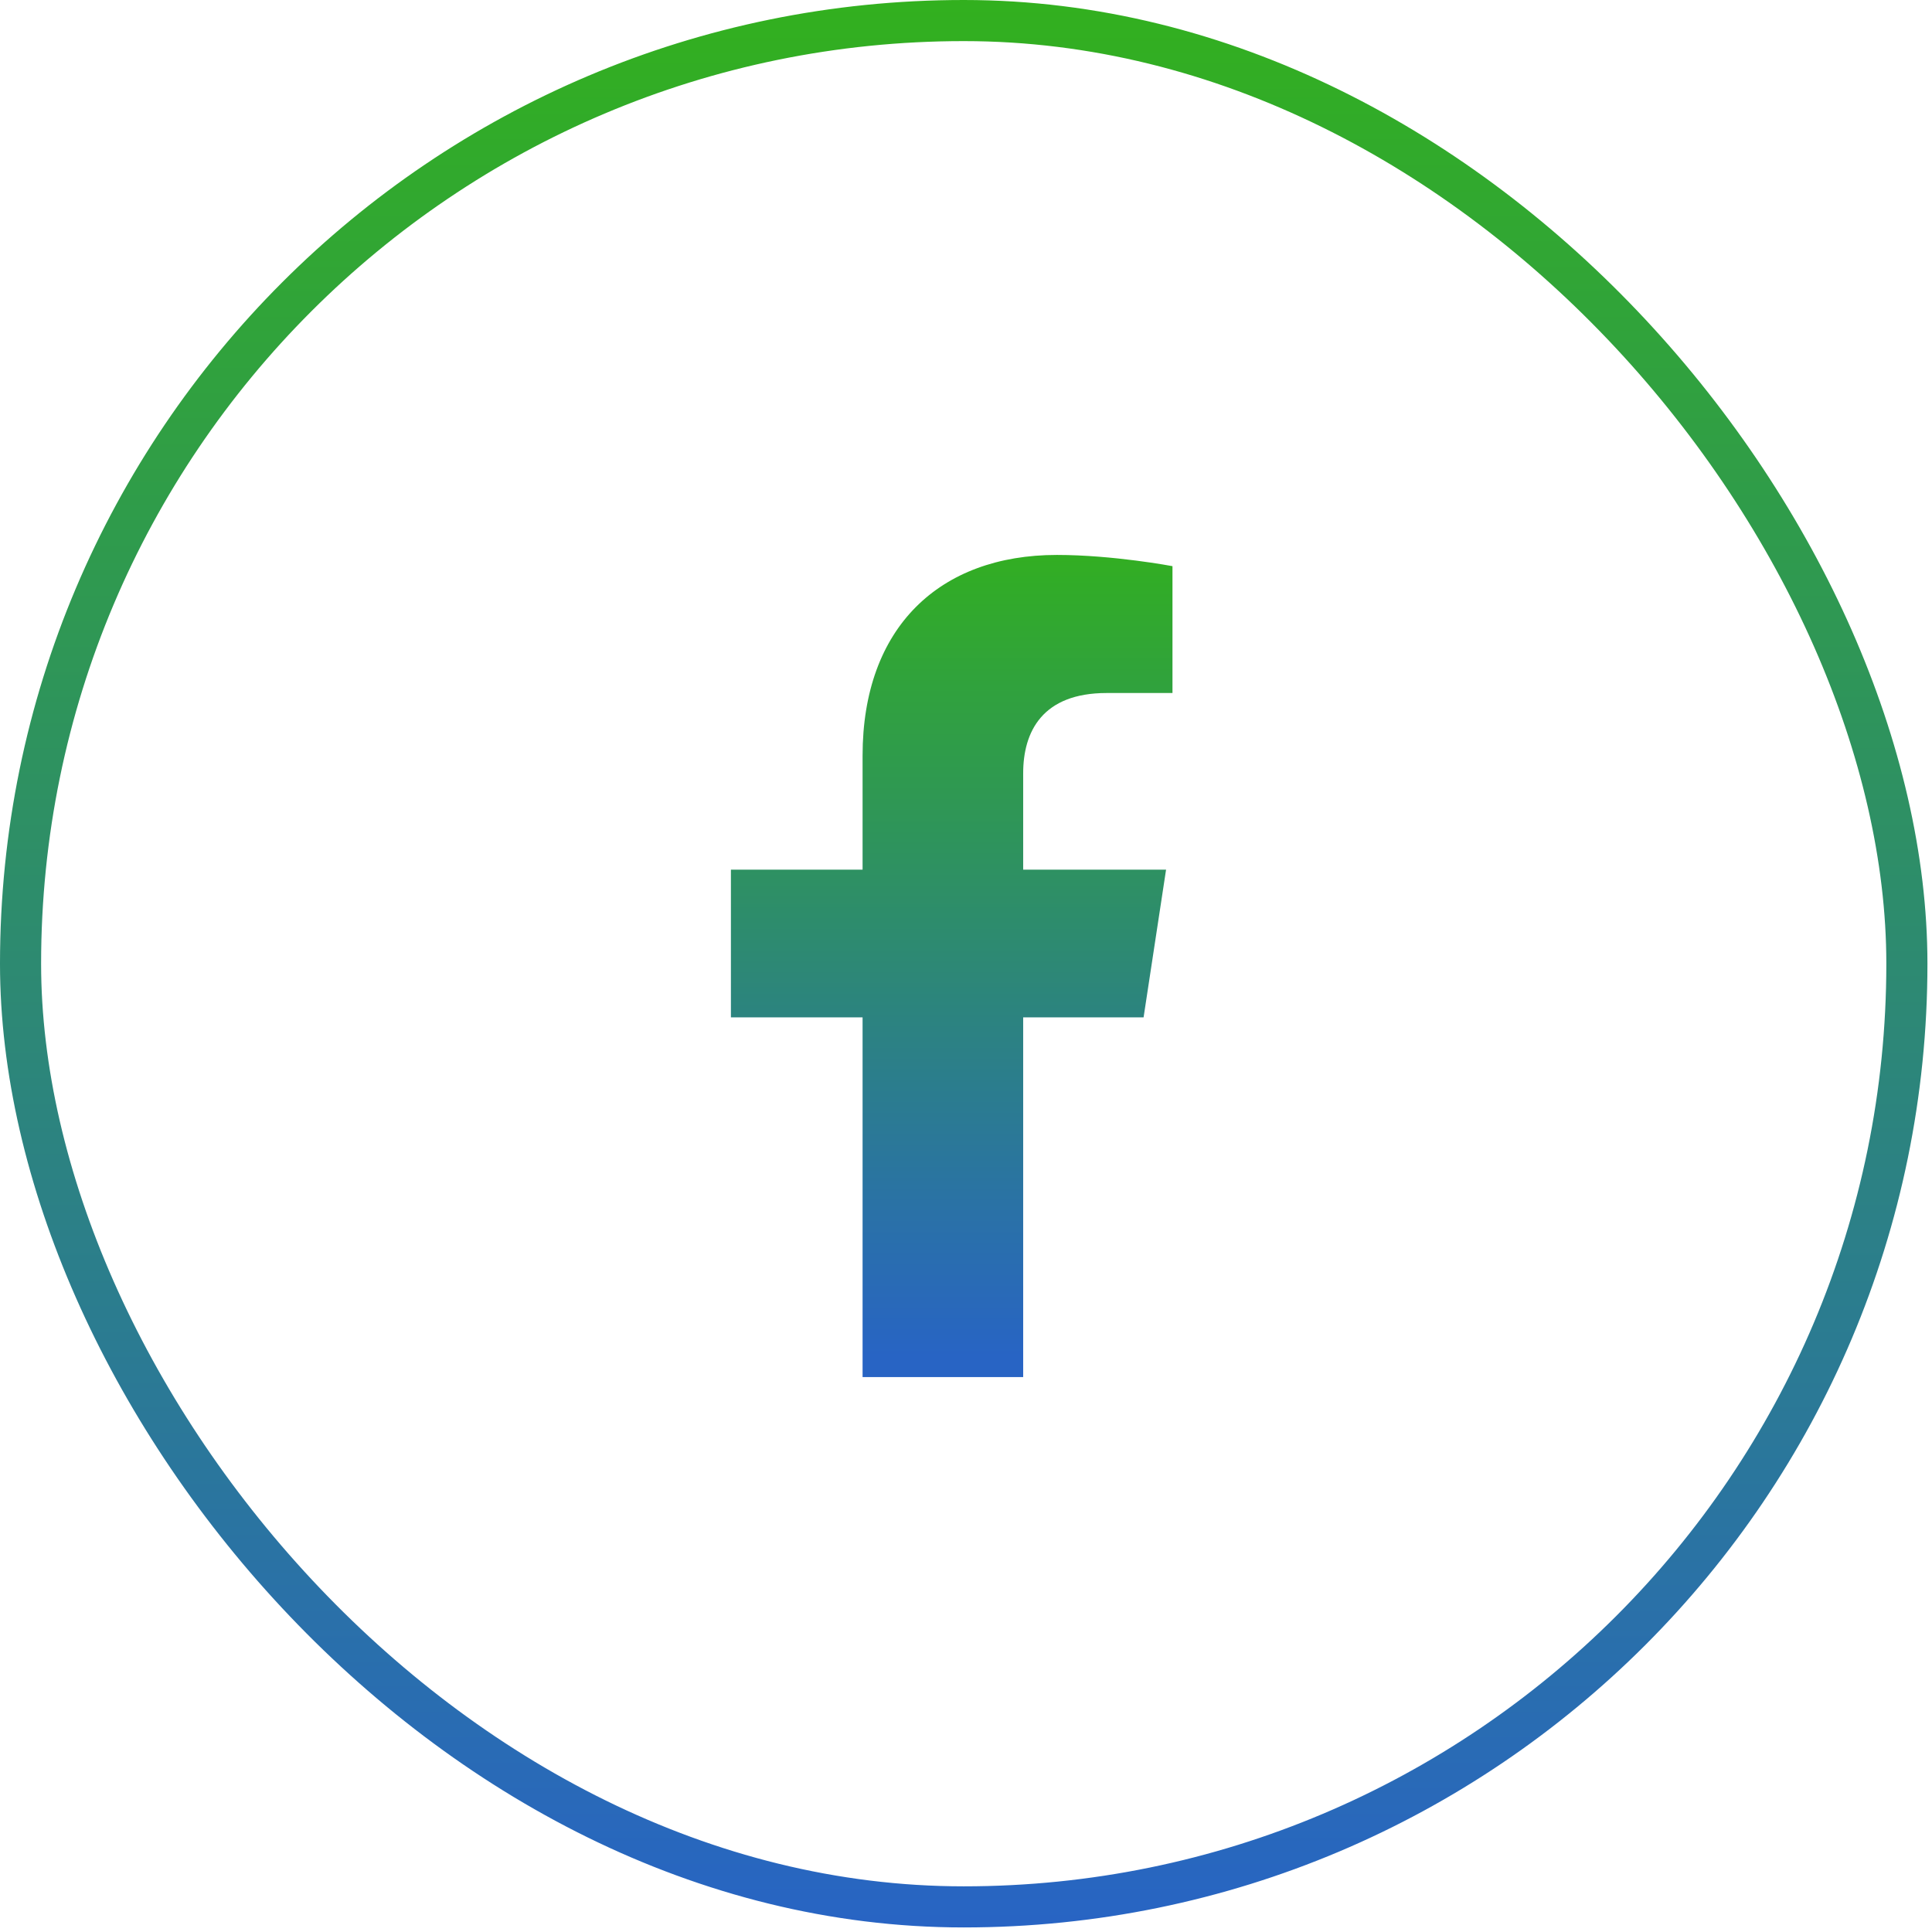 <svg xmlns="http://www.w3.org/2000/svg" width="47" height="47" viewBox="0 0 47 47" fill="none"><rect x="0.5" y="0.5" width="45.889" height="45.889" rx="22.944" stroke="url(#paint0_linear_3007_6327)"></rect><path d="M27.82 24.75H24.891V33.5H20.984V24.75H17.781V21.156H20.984V18.383C20.984 15.258 22.859 13.5 25.711 13.5C27.078 13.5 28.523 13.773 28.523 13.773V16.859H26.922C25.359 16.859 24.891 17.797 24.891 18.812V21.156H28.367L27.82 24.75Z" fill="url(#paint1_linear_3007_6327)"></path><defs><linearGradient id="paint0_linear_3007_6327" x1="23.444" y1="0" x2="23.444" y2="46.889" gradientUnits="userSpaceOnUse"><stop stop-color="#32B01E"></stop><stop offset="1" stop-color="#2864C4"></stop></linearGradient><linearGradient id="paint1_linear_3007_6327" x1="23.172" y1="13" x2="23.172" y2="33" gradientUnits="userSpaceOnUse"><stop stop-color="#32B01E"></stop><stop offset="1" stop-color="#2864C4"></stop></linearGradient></defs></svg>